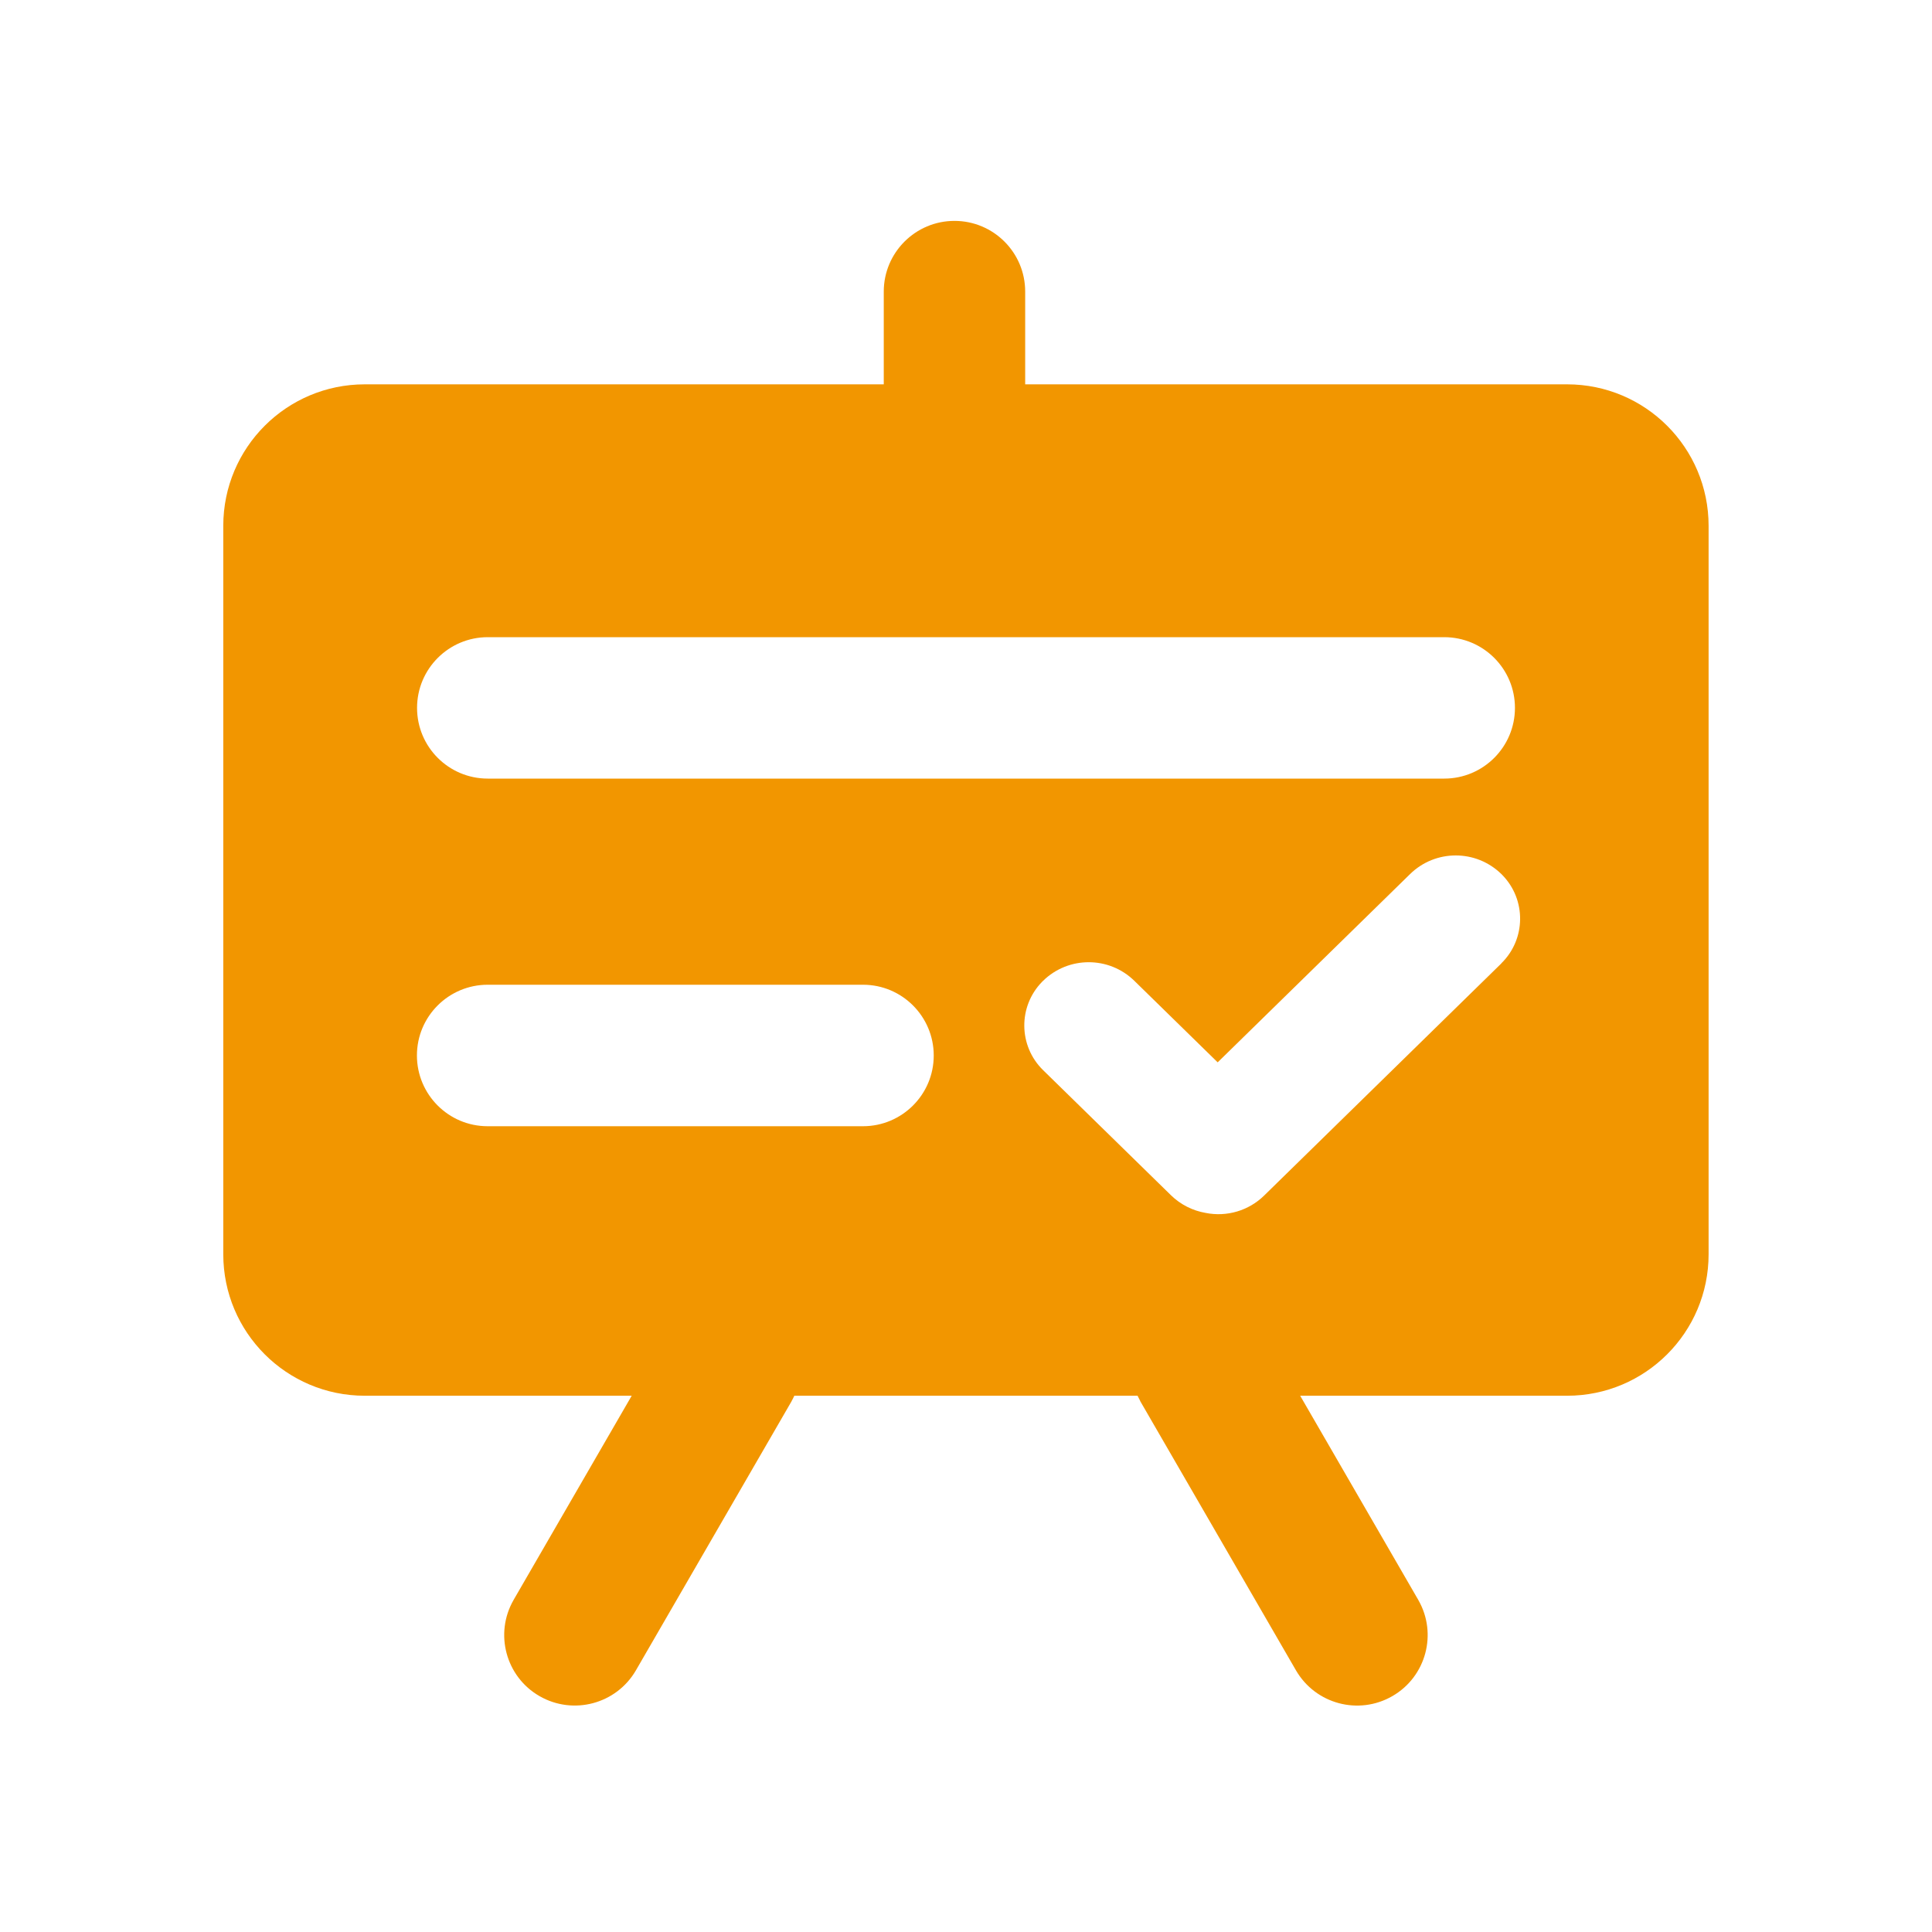<?xml version="1.0" encoding="UTF-8"?>
<svg xmlns="http://www.w3.org/2000/svg" id="_图层_1" data-name="图层_1" version="1.1" viewBox="0 0 300 300">
  <defs>
    <style> .st0 { fill: #f29600; } </style>
  </defs>
  <path class="st0" d="M243.36,59.68h-84.17v-14.4c0-6.07-4.92-10.98-10.98-10.98s-10.98,4.92-10.98,10.98v14.4H56.64c-12.13,0-21.97,9.83-21.97,21.97v113.11c0,12.13,9.83,21.97,21.97,21.97h41.45l-18.33,31.69h0s0,.02-.01.02c-3.01,5.23-1.21,11.92,4.02,14.93,5.24,3.02,11.95,1.23,14.98-4.01l24.17-41.78s0-.01,0-.02c.16-.27.29-.55.42-.83h53.3c.13.28.27.56.42.83,0,0,0,.01,0,.02l24.17,41.78c3.03,5.24,9.73,7.04,14.98,4.01,5.23-3.01,7.03-9.7,4.02-14.93,0,0,0-.02-.01-.02h0l-18.33-31.69h41.45c12.13,0,21.97-9.83,21.97-21.97v-113.11c0-12.13-9.83-21.97-21.97-21.97ZM75.74,98.94h148.52c6.07,0,10.98,4.92,10.98,10.98s-4.92,10.98-10.98,10.98H75.74c-6.07,0-10.98-4.92-10.98-10.98s4.92-10.98,10.98-10.98ZM134,174.88h-58.28c-6.07,0-10.98-4.93-10.98-10.99,0-6.07,4.93-10.98,10.99-10.98h58.28c6.07,0,10.98,4.93,10.98,10.99,0,6.07-4.93,10.98-10.99,10.98ZM233.14,149.59l-36.85,36.06c-2.39,2.34-5.79,3.35-9.08,2.69-1.97-.34-3.87-1.26-5.4-2.76l-19.84-19.41s0,0,0,0c-3.83-3.75-3.9-9.89-.15-13.72l.15-.15c3.94-3.85,10.23-3.85,14.17,0l12.94,12.66,29.88-29.24c3.94-3.85,10.23-3.85,14.17,0h0s.1.1.14.14c3.75,3.83,3.69,9.97-.14,13.72Z"></path>
</svg>
